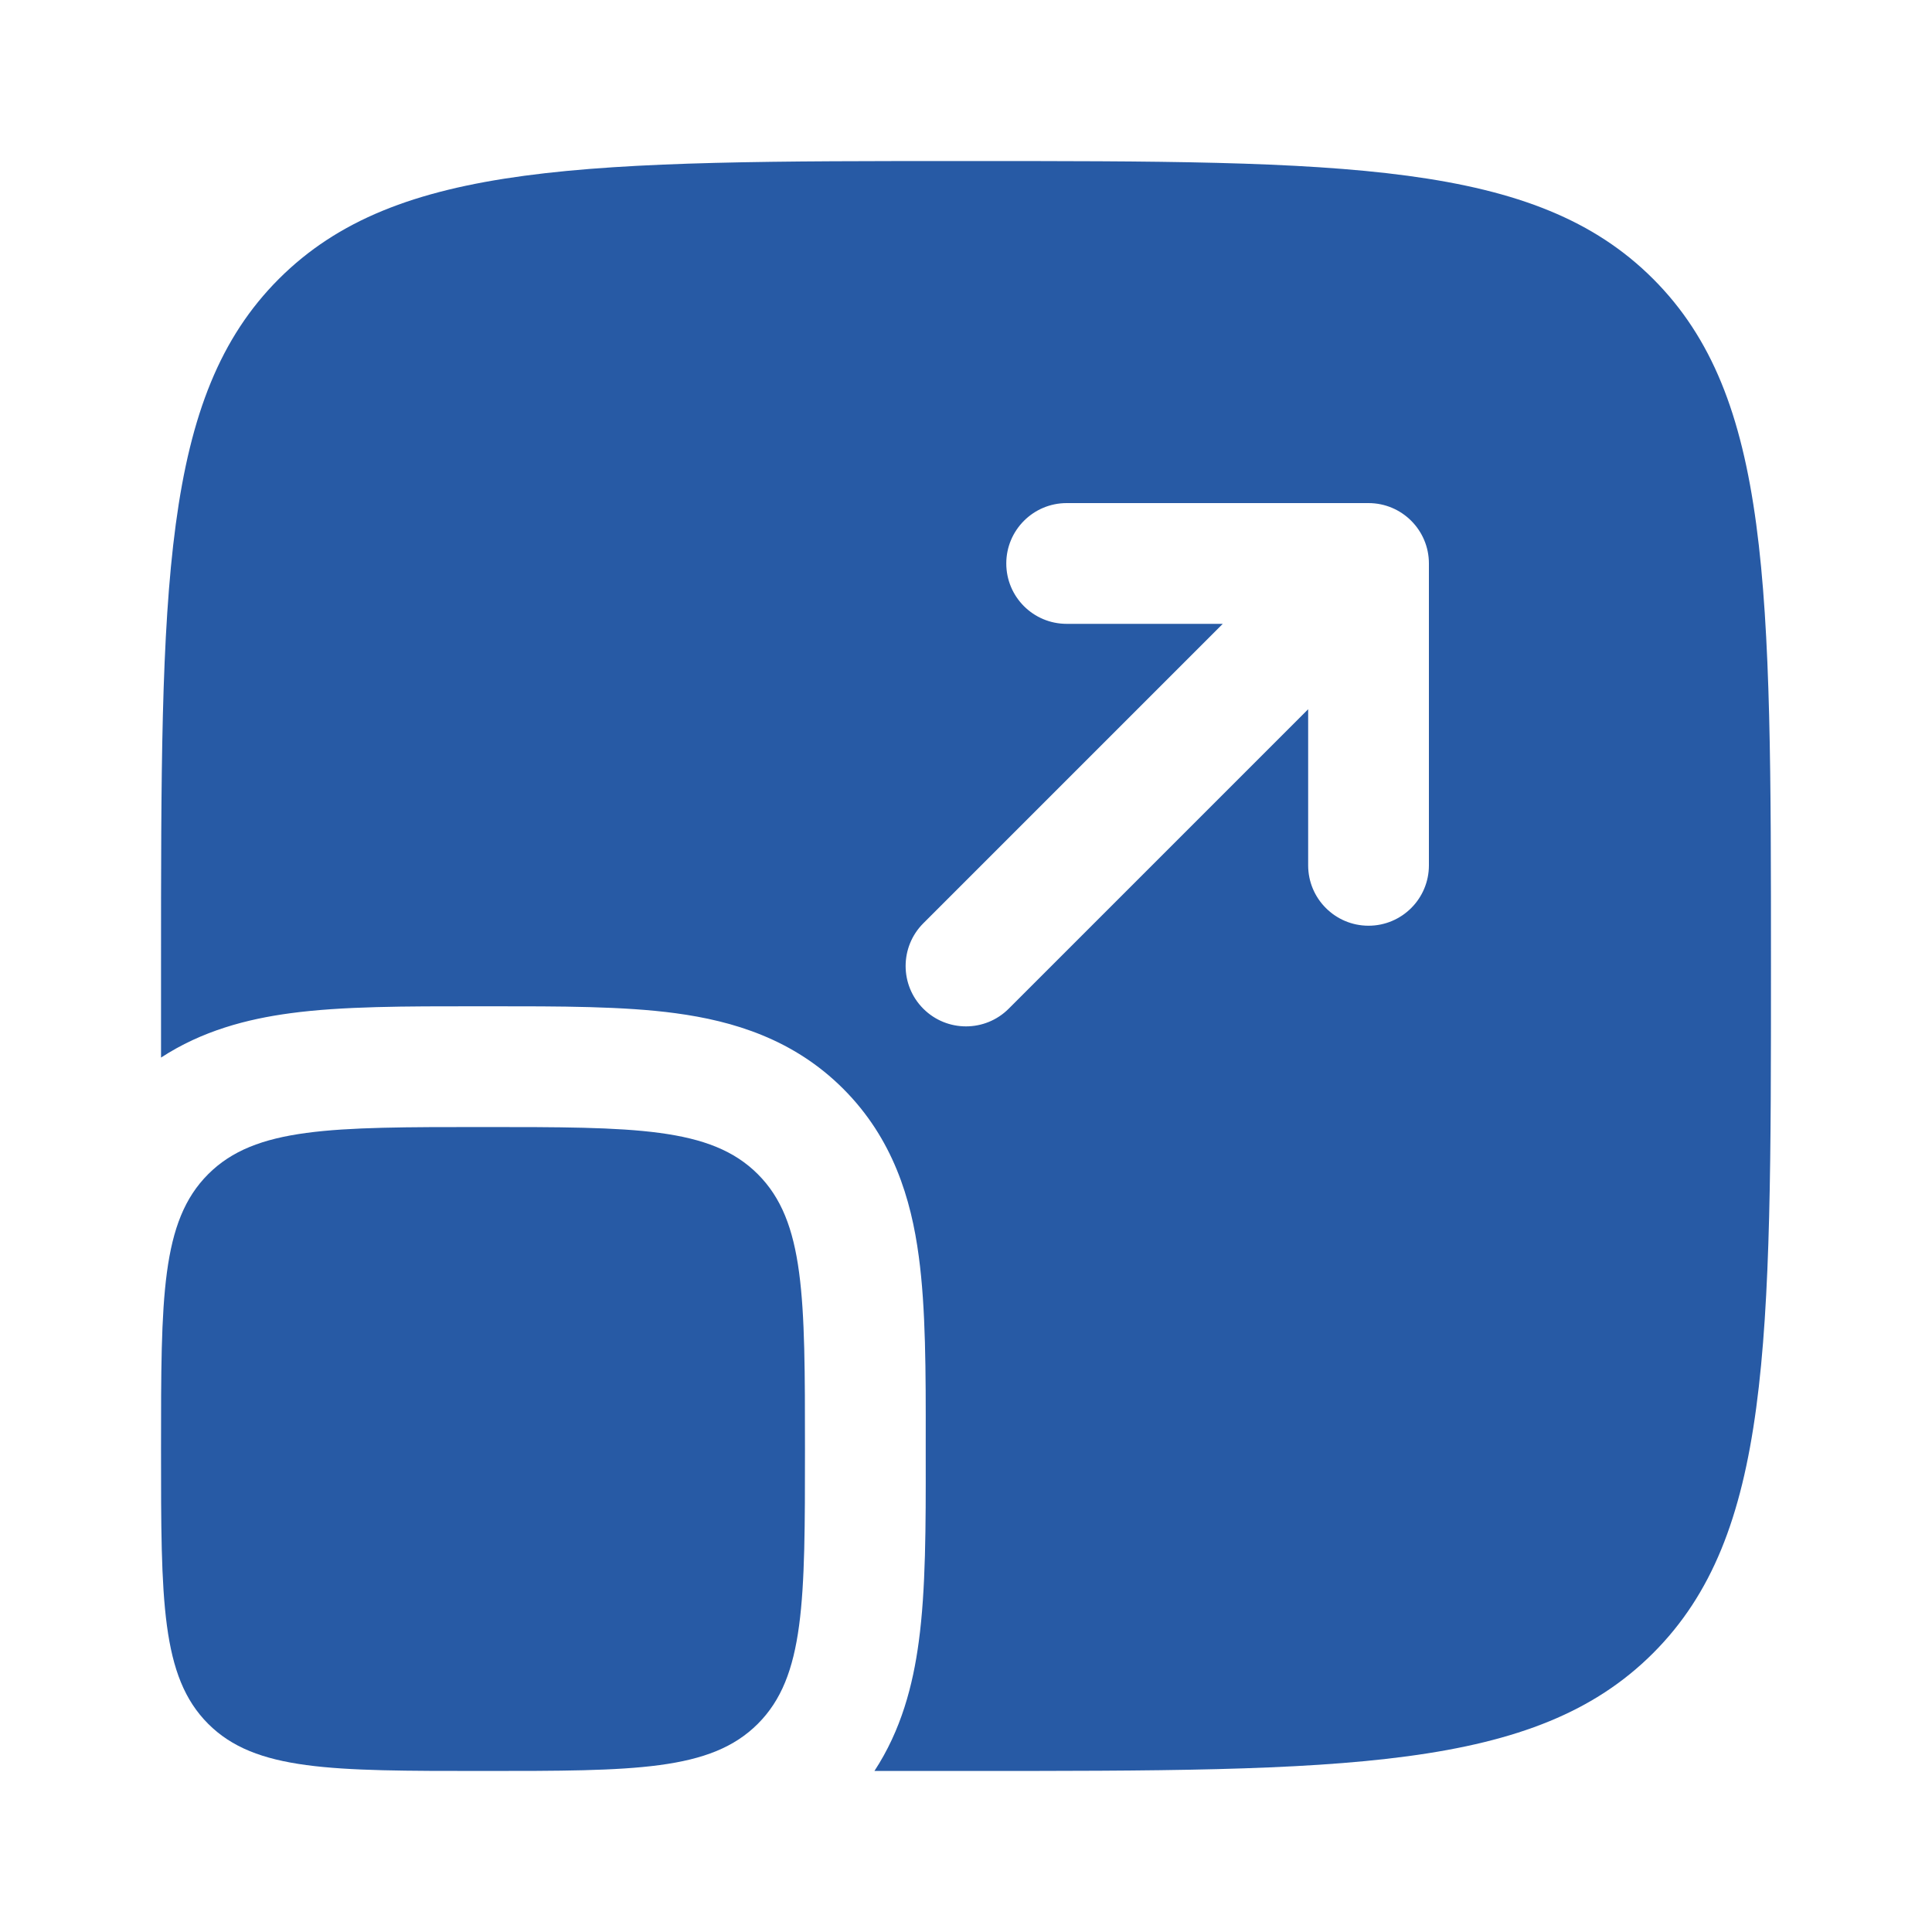 <svg width="20" height="20" viewBox="0 0 20 20" fill="none" xmlns="http://www.w3.org/2000/svg">
<path d="M1.667 15C1.667 13.429 1.667 12.643 2.155 12.155C2.643 11.667 3.429 11.667 5 11.667C6.571 11.667 7.357 11.667 7.845 12.155C8.333 12.643 8.333 13.429 8.333 15C8.333 16.571 8.333 17.357 7.845 17.845C7.357 18.333 6.571 18.333 5 18.333C3.429 18.333 2.643 18.333 2.155 17.845C1.667 17.357 1.667 16.571 1.667 15Z" fill="#275AA5"/>
<path fill-rule="evenodd" clip-rule="evenodd" d="M2.887 2.887C1.667 4.107 1.667 6.072 1.667 10C1.667 10.33 1.667 10.646 1.667 10.948C2.091 10.671 2.557 10.549 3.005 10.489C3.543 10.416 4.204 10.417 4.926 10.417H5.075C5.796 10.417 6.457 10.416 6.995 10.489C7.588 10.569 8.214 10.756 8.729 11.271C9.244 11.786 9.432 12.412 9.511 13.005C9.584 13.543 9.584 14.204 9.583 14.925V15.075C9.584 15.796 9.584 16.457 9.511 16.995C9.451 17.443 9.33 17.909 9.052 18.333C9.355 18.333 9.67 18.333 10 18.333C13.928 18.333 15.893 18.333 17.113 17.113C18.333 15.893 18.333 13.928 18.333 10C18.333 6.072 18.333 4.107 17.113 2.887C15.893 1.667 13.928 1.667 10 1.667C6.072 1.667 4.108 1.667 2.887 2.887ZM11.042 5.208C10.697 5.208 10.417 5.488 10.417 5.833C10.417 6.179 10.697 6.458 11.042 6.458H12.658L9.558 9.558C9.314 9.802 9.314 10.198 9.558 10.442C9.802 10.686 10.198 10.686 10.442 10.442L13.542 7.342V8.958C13.542 9.303 13.822 9.583 14.167 9.583C14.512 9.583 14.792 9.303 14.792 8.958V5.833C14.792 5.488 14.512 5.208 14.167 5.208H11.042Z" fill="#275AA5"/>
</svg>
